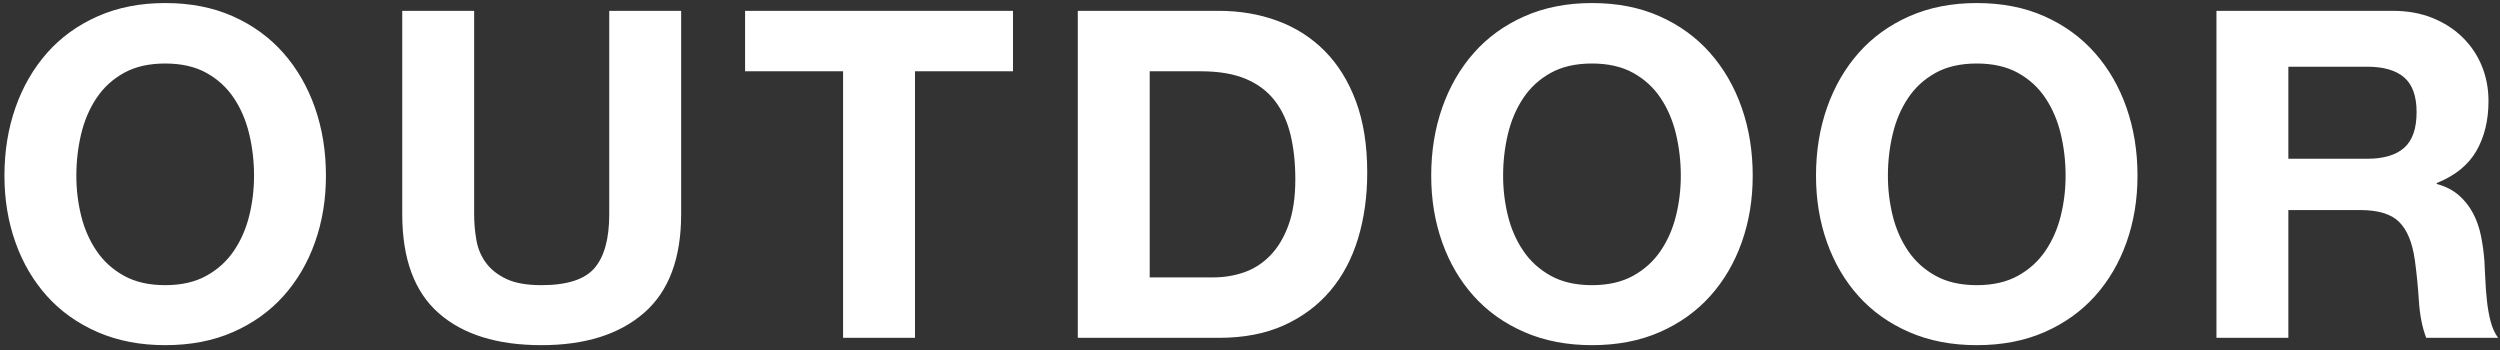 <svg width="464" height="65" viewBox="0 0 464 65" fill="none" xmlns="http://www.w3.org/2000/svg">
<rect x="0" y="0" width="464" height="65" fill="#333333" stroke="none"/>
<path fill-rule="evenodd" clip-rule="evenodd" d="M456.339 36.223C457.415 37.158 458.294 38.263 458.974 39.538C459.654 40.813 460.149 42.216 460.461 43.746C460.772 45.276 460.984 46.806 461.099 48.336C461.155 49.3 461.212 50.433 461.269 51.736C461.325 53.04 461.424 54.371 461.566 55.731C461.707 57.091 461.934 58.38 462.246 59.598C462.557 60.817 463.025 61.851 463.649 62.701H450.304C449.567 60.775 449.114 58.48 448.944 55.816C448.774 53.153 448.519 50.603 448.179 48.166C447.725 44.993 446.762 42.67 445.289 41.196C443.815 39.723 441.407 38.986 438.064 38.986H424.719V62.701H411.374V2.011H444.099C446.819 2.011 449.269 2.45 451.451 3.328C453.632 4.207 455.502 5.411 457.061 6.941C458.619 8.471 459.809 10.242 460.631 12.253C461.452 14.265 461.864 16.433 461.864 18.756C461.864 22.326 461.112 25.415 459.611 28.021C458.109 30.628 455.659 32.611 452.259 33.971V34.141C453.902 34.595 455.262 35.288 456.339 36.223ZM446.224 14.378C444.694 13.047 442.399 12.381 439.339 12.381H424.719V29.466H439.339C442.399 29.466 444.694 28.786 446.224 27.426C447.754 26.066 448.519 23.856 448.519 20.796C448.519 17.85 447.754 15.71 446.224 14.378ZM388.815 54.966C386.265 57.8 383.148 60.023 379.465 61.638C375.781 63.253 371.588 64.061 366.885 64.061C362.238 64.061 358.058 63.253 354.347 61.638C350.635 60.023 347.505 57.8 344.955 54.966C342.405 52.133 340.45 48.803 339.09 44.978C337.73 41.153 337.05 37.031 337.05 32.611C337.05 28.078 337.73 23.87 339.09 19.988C340.45 16.107 342.405 12.721 344.955 9.831C347.505 6.941 350.635 4.675 354.347 3.031C358.058 1.388 362.238 0.566 366.885 0.566C371.588 0.566 375.781 1.388 379.465 3.031C383.148 4.675 386.265 6.941 388.815 9.831C391.365 12.721 393.32 16.107 394.68 19.988C396.04 23.87 396.72 28.078 396.72 32.611C396.72 37.031 396.04 41.153 394.68 44.978C393.32 48.803 391.365 52.133 388.815 54.966ZM382.482 24.876C381.887 22.383 380.938 20.158 379.635 18.203C378.331 16.248 376.631 14.69 374.535 13.528C372.438 12.367 369.888 11.786 366.885 11.786C363.881 11.786 361.331 12.367 359.235 13.528C357.138 14.69 355.438 16.248 354.135 18.203C352.831 20.158 351.882 22.383 351.287 24.876C350.692 27.37 350.395 29.948 350.395 32.611C350.395 35.161 350.692 37.64 351.287 40.048C351.882 42.457 352.831 44.625 354.135 46.551C355.438 48.478 357.138 50.022 359.235 51.183C361.331 52.345 363.881 52.926 366.885 52.926C369.888 52.926 372.438 52.345 374.535 51.183C376.631 50.022 378.331 48.478 379.635 46.551C380.938 44.625 381.887 42.457 382.482 40.048C383.077 37.64 383.375 35.161 383.375 32.611C383.375 29.948 383.077 27.37 382.482 24.876ZM317.398 54.966C314.848 57.8 311.731 60.023 308.048 61.638C304.364 63.253 300.171 64.061 295.468 64.061C290.821 64.061 286.641 63.253 282.93 61.638C279.218 60.023 276.088 57.8 273.538 54.966C270.988 52.133 269.033 48.803 267.673 44.978C266.313 41.153 265.633 37.031 265.633 32.611C265.633 28.078 266.313 23.87 267.673 19.988C269.033 16.107 270.988 12.721 273.538 9.831C276.088 6.941 279.218 4.675 282.93 3.031C286.641 1.388 290.821 0.566 295.468 0.566C300.171 0.566 304.364 1.388 308.048 3.031C311.731 4.675 314.848 6.941 317.398 9.831C319.948 12.721 321.903 16.107 323.263 19.988C324.623 23.87 325.303 28.078 325.303 32.611C325.303 37.031 324.623 41.153 323.263 44.978C321.903 48.803 319.948 52.133 317.398 54.966ZM311.065 24.876C310.47 22.383 309.521 20.158 308.218 18.203C306.914 16.248 305.214 14.69 303.118 13.528C301.021 12.367 298.471 11.786 295.468 11.786C292.464 11.786 289.914 12.367 287.818 13.528C285.721 14.69 284.021 16.248 282.718 18.203C281.414 20.158 280.465 22.383 279.87 24.876C279.275 27.37 278.978 29.948 278.978 32.611C278.978 35.161 279.275 37.64 279.87 40.048C280.465 42.457 281.414 44.625 282.718 46.551C284.021 48.478 285.721 50.022 287.818 51.183C289.914 52.345 292.464 52.926 295.468 52.926C298.471 52.926 301.021 52.345 303.118 51.183C305.214 50.022 306.914 48.478 308.218 46.551C309.521 44.625 310.47 42.457 311.065 40.048C311.66 37.64 311.958 35.161 311.958 32.611C311.958 29.948 311.66 27.37 311.065 24.876ZM246.916 53.946C244.621 56.666 241.759 58.805 238.331 60.363C234.902 61.922 230.864 62.701 226.218 62.701H200.038V2.011H226.218C230.128 2.011 233.769 2.635 237.141 3.881C240.512 5.128 243.431 6.998 245.896 9.491C248.361 11.985 250.287 15.101 251.676 18.841C253.064 22.581 253.758 26.973 253.758 32.016C253.758 36.436 253.191 40.516 252.058 44.256C250.924 47.996 249.211 51.226 246.916 53.946ZM239.521 25.003C238.926 22.538 237.948 20.428 236.588 18.671C235.228 16.915 233.429 15.568 231.191 14.633C228.952 13.698 226.189 13.231 222.903 13.231H213.383V51.481H225.283C227.209 51.481 229.079 51.17 230.893 50.546C232.706 49.923 234.321 48.888 235.738 47.443C237.154 45.998 238.288 44.115 239.138 41.791C239.988 39.468 240.413 36.635 240.413 33.291C240.413 30.231 240.116 27.468 239.521 25.003ZM169.822 62.701H156.477V13.231H138.287V2.011H188.012V13.231H169.822V62.701ZM100.496 64.061C92.279 64.061 85.918 62.078 81.413 58.111C76.908 54.145 74.656 48.025 74.656 39.751V2.011H88.001V39.751C88.001 41.395 88.142 43.01 88.426 44.596C88.709 46.183 89.304 47.585 90.211 48.803C91.117 50.022 92.378 51.013 93.993 51.778C95.608 52.543 97.776 52.926 100.496 52.926C105.256 52.926 108.542 51.863 110.356 49.738C112.169 47.613 113.076 44.285 113.076 39.751V2.011H126.421V39.751C126.421 47.968 124.126 54.073 119.536 58.068C114.946 62.063 108.599 64.061 100.496 64.061ZM52.59 54.966C50.04 57.8 46.923 60.023 43.24 61.638C39.556 63.253 35.363 64.061 30.66 64.061C26.013 64.061 21.833 63.253 18.122 61.638C14.41 60.023 11.28 57.8 8.73 54.966C6.18 52.133 4.225 48.803 2.865 44.978C1.505 41.153 0.825 37.031 0.825 32.611C0.825 28.078 1.505 23.87 2.865 19.988C4.225 16.107 6.18 12.721 8.73 9.831C11.28 6.941 14.41 4.675 18.122 3.031C21.833 1.388 26.013 0.566 30.66 0.566C35.363 0.566 39.556 1.388 43.24 3.031C46.923 4.675 50.04 6.941 52.59 9.831C55.14 12.721 57.095 16.107 58.455 19.988C59.815 23.87 60.495 28.078 60.495 32.611C60.495 37.031 59.815 41.153 58.455 44.978C57.095 48.803 55.14 52.133 52.59 54.966ZM46.257 24.876C45.662 22.383 44.713 20.158 43.41 18.203C42.106 16.248 40.406 14.69 38.31 13.528C36.213 12.367 33.663 11.786 30.66 11.786C27.656 11.786 25.106 12.367 23.01 13.528C20.913 14.69 19.213 16.248 17.91 18.203C16.606 20.158 15.657 22.383 15.062 24.876C14.467 27.37 14.17 29.948 14.17 32.611C14.17 35.161 14.467 37.64 15.062 40.048C15.657 42.457 16.606 44.625 17.91 46.551C19.213 48.478 20.913 50.022 23.01 51.183C25.106 52.345 27.656 52.926 30.66 52.926C33.663 52.926 36.213 52.345 38.31 51.183C40.406 50.022 42.106 48.478 43.41 46.551C44.713 44.625 45.662 42.457 46.257 40.048C46.852 37.64 47.15 35.161 47.15 32.611C47.15 29.948 46.852 27.37 46.257 24.876Z" fill="white"/>
</svg>
